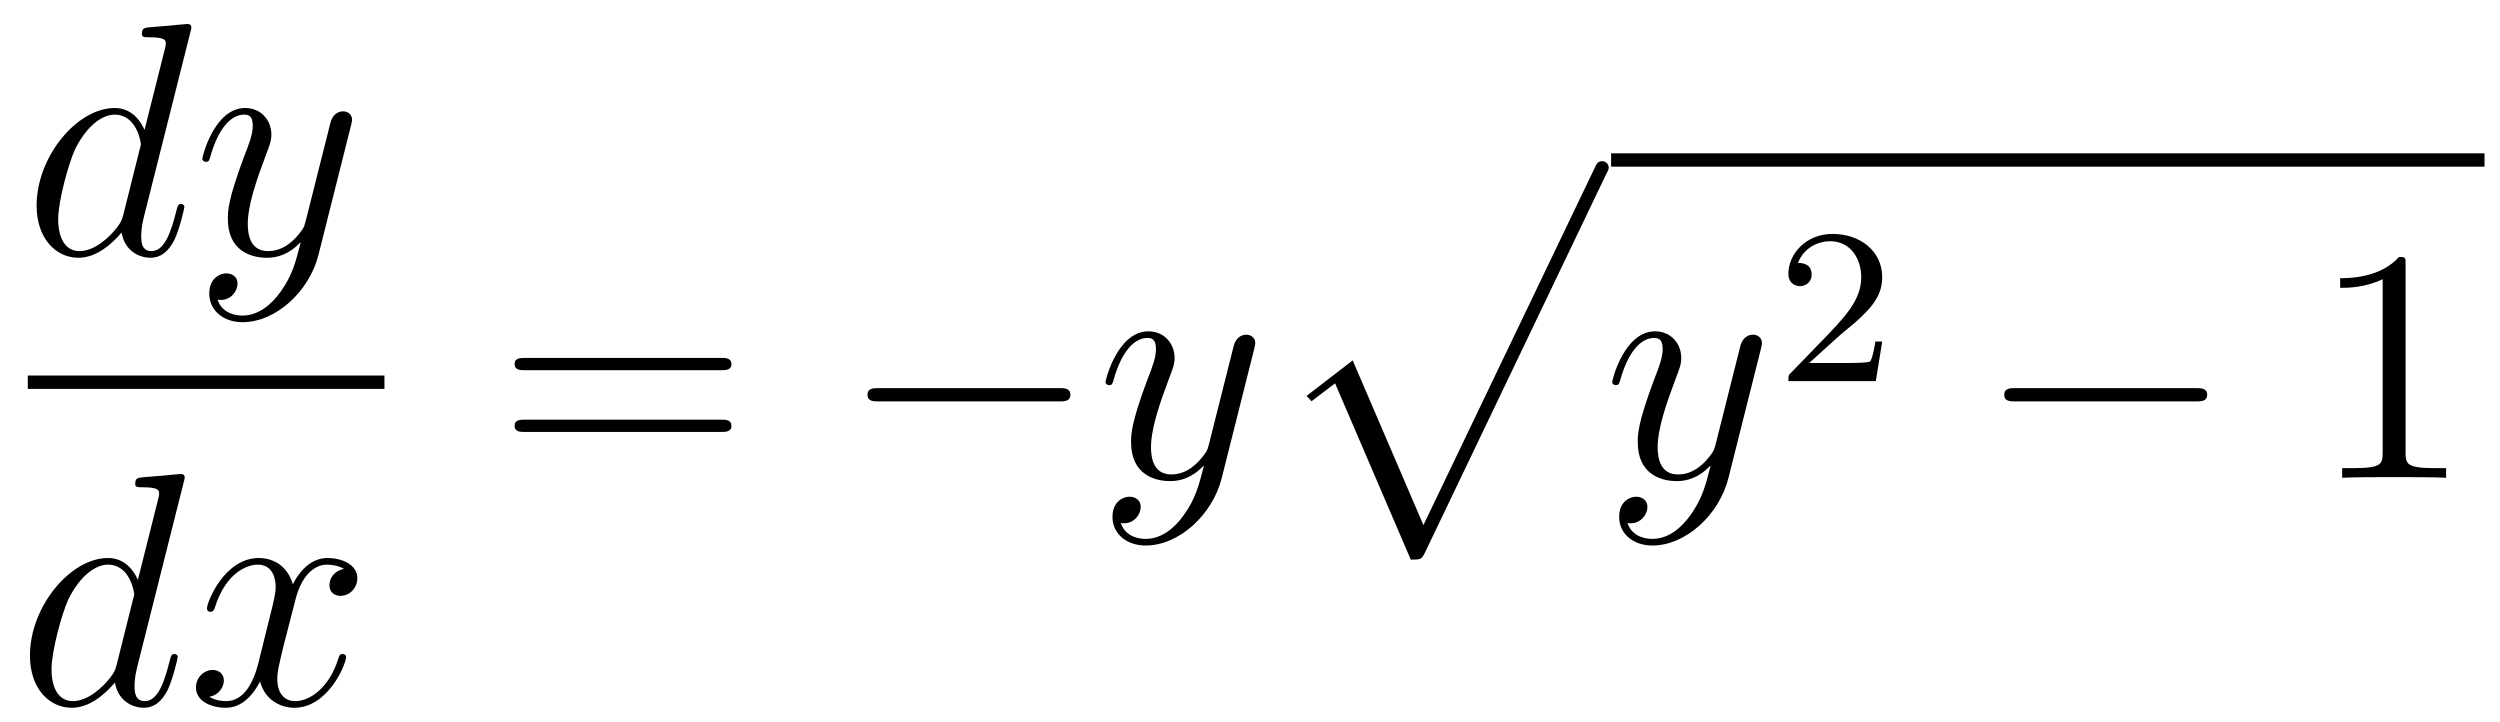 <?xml version='1.0' encoding='UTF-8'?>
<!-- This file was generated by dvisvgm 2.11.1 -->
<svg version='1.1' xmlns='http://www.w3.org/2000/svg' xmlns:xlink='http://www.w3.org/1999/xlink' width='90pt' height='26pt' viewBox='0 -26 90 26'>
<g id='page1'>
<g transform='matrix(1 0 0 -1 -129 641)'>
<path d='M135.853 665.837C135.865 665.885 135.889 665.957 135.889 666.017C135.889 666.136 135.769 666.136 135.745 666.136C135.733 666.136 135.147 666.088 135.088 666.076C134.885 666.064 134.705 666.041 134.49 666.028C134.191 666.005 134.108 665.993 134.108 665.778C134.108 665.658 134.203 665.658 134.371 665.658C134.956 665.658 134.968 665.55 134.968 665.431C134.968 665.359 134.944 665.263 134.933 665.227L134.203 662.323C134.072 662.633 133.749 663.112 133.128 663.112C131.777 663.112 130.318 661.367 130.318 659.597C130.318 658.414 131.012 657.72 131.824 657.72C132.482 657.72 133.044 658.234 133.378 658.629C133.498 657.924 134.06 657.72 134.418 657.72C134.777 657.72 135.064 657.936 135.279 658.366C135.47 658.773 135.638 659.502 135.638 659.549C135.638 659.609 135.59 659.657 135.518 659.657C135.411 659.657 135.399 659.597 135.351 659.418C135.172 658.713 134.944 657.96 134.454 657.96C134.108 657.96 134.084 658.27 134.084 658.509C134.084 658.557 134.084 658.808 134.168 659.143L135.853 665.837ZM133.438 659.262C133.378 659.059 133.378 659.035 133.211 658.808C132.948 658.473 132.422 657.96 131.86 657.96C131.37 657.96 131.095 658.402 131.095 659.107C131.095 659.765 131.466 661.103 131.693 661.606C132.099 662.442 132.661 662.873 133.128 662.873C133.916 662.873 134.072 661.893 134.072 661.797C134.072 661.785 134.036 661.629 134.024 661.606L133.438 659.262ZM139.104 656.501C138.781 656.047 138.315 655.64 137.729 655.64C137.586 655.64 137.012 655.664 136.832 656.214C136.868 656.202 136.928 656.202 136.952 656.202C137.311 656.202 137.55 656.513 137.55 656.788C137.55 657.063 137.323 657.159 137.143 657.159C136.952 657.159 136.534 657.015 136.534 656.429C136.534 655.82 137.048 655.401 137.729 655.401C138.925 655.401 140.132 656.501 140.466 657.828L141.638 662.49C141.65 662.55 141.674 662.622 141.674 662.693C141.674 662.873 141.531 662.992 141.351 662.992C141.244 662.992 140.993 662.944 140.897 662.586L140.012 659.071C139.953 658.856 139.953 658.832 139.857 658.701C139.618 658.366 139.223 657.96 138.65 657.96C137.98 657.96 137.92 658.617 137.92 658.94C137.92 659.621 138.243 660.542 138.566 661.402C138.697 661.749 138.769 661.916 138.769 662.155C138.769 662.658 138.411 663.112 137.825 663.112C136.725 663.112 136.283 661.378 136.283 661.283C136.283 661.235 136.331 661.175 136.414 661.175C136.522 661.175 136.534 661.223 136.581 661.39C136.868 662.394 137.323 662.873 137.789 662.873C137.896 662.873 138.1 662.873 138.1 662.478C138.1 662.167 137.968 661.821 137.789 661.367C137.203 659.8 137.203 659.406 137.203 659.119C137.203 657.983 138.016 657.72 138.614 657.72C138.961 657.72 139.391 657.828 139.809 658.27L139.821 658.258C139.642 657.553 139.522 657.087 139.104 656.501Z'/>
<path d='M130 653H142.84V653.481H130'/>
<path d='M135.613 649.637C135.625 649.685 135.649 649.757 135.649 649.817C135.649 649.936 135.529 649.936 135.505 649.936C135.493 649.936 134.907 649.888 134.848 649.876C134.645 649.864 134.465 649.841 134.25 649.828C133.951 649.805 133.868 649.793 133.868 649.578C133.868 649.458 133.963 649.458 134.131 649.458C134.716 649.458 134.728 649.35 134.728 649.231C134.728 649.159 134.704 649.063 134.693 649.027L133.963 646.123C133.832 646.433 133.509 646.912 132.888 646.912C131.537 646.912 130.078 645.167 130.078 643.397C130.078 642.214 130.772 641.52 131.584 641.52C132.242 641.52 132.804 642.034 133.138 642.429C133.258 641.724 133.82 641.52 134.178 641.52C134.537 641.52 134.824 641.736 135.039 642.166C135.23 642.573 135.398 643.302 135.398 643.349C135.398 643.409 135.35 643.457 135.278 643.457C135.171 643.457 135.159 643.397 135.111 643.218C134.932 642.513 134.704 641.76 134.214 641.76C133.868 641.76 133.844 642.07 133.844 642.309C133.844 642.357 133.844 642.608 133.928 642.943L135.613 649.637ZM133.198 643.062C133.138 642.859 133.138 642.835 132.971 642.608C132.708 642.273 132.182 641.76 131.62 641.76C131.13 641.76 130.855 642.202 130.855 642.907C130.855 643.565 131.226 644.903 131.453 645.406C131.859 646.242 132.421 646.673 132.888 646.673C133.676 646.673 133.832 645.693 133.832 645.597C133.832 645.585 133.796 645.429 133.784 645.406L133.198 643.062ZM141.386 646.517C141.004 646.446 140.86 646.159 140.86 645.932C140.86 645.645 141.087 645.549 141.255 645.549C141.613 645.549 141.864 645.86 141.864 646.182C141.864 646.685 141.291 646.912 140.788 646.912C140.059 646.912 139.653 646.194 139.545 645.967C139.27 646.864 138.529 646.912 138.314 646.912C137.095 646.912 136.449 645.346 136.449 645.083C136.449 645.035 136.497 644.975 136.581 644.975C136.676 644.975 136.7 645.047 136.724 645.095C137.131 646.422 137.931 646.673 138.278 646.673C138.816 646.673 138.924 646.171 138.924 645.884C138.924 645.621 138.852 645.346 138.708 644.772L138.302 643.134C138.123 642.417 137.776 641.76 137.142 641.76C137.083 641.76 136.784 641.76 136.533 641.915C136.963 641.999 137.059 642.357 137.059 642.501C137.059 642.74 136.88 642.883 136.652 642.883C136.366 642.883 136.055 642.632 136.055 642.25C136.055 641.748 136.617 641.52 137.131 641.52C137.704 641.52 138.111 641.975 138.362 642.465C138.553 641.76 139.151 641.52 139.593 641.52C140.812 641.52 141.458 643.087 141.458 643.349C141.458 643.409 141.41 643.457 141.338 643.457C141.231 643.457 141.219 643.397 141.183 643.302C140.86 642.25 140.167 641.76 139.629 641.76C139.211 641.76 138.983 642.07 138.983 642.56C138.983 642.823 139.031 643.015 139.222 643.804L139.641 645.429C139.82 646.147 140.226 646.673 140.776 646.673C140.801 646.673 141.135 646.673 141.386 646.517Z'/>
<path d='M154.949 653.673C155.116 653.673 155.332 653.673 155.332 653.888C155.332 654.115 155.128 654.115 154.949 654.115H147.908C147.741 654.115 147.526 654.115 147.526 653.9C147.526 653.673 147.729 653.673 147.908 653.673H154.949ZM154.949 651.45C155.116 651.45 155.332 651.45 155.332 651.665C155.332 651.892 155.128 651.892 154.949 651.892H147.908C147.741 651.892 147.526 651.892 147.526 651.677C147.526 651.45 147.729 651.45 147.908 651.45H154.949Z'/>
<path d='M167.115 652.549C167.318 652.549 167.533 652.549 167.533 652.788C167.533 653.028 167.318 653.028 167.115 653.028H160.648C160.445 653.028 160.229 653.028 160.229 652.788C160.229 652.549 160.445 652.549 160.648 652.549H167.115Z'/>
<path d='M171.62 648.461C171.297 648.007 170.83 647.6 170.244 647.6C170.101 647.6 169.527 647.624 169.348 648.174C169.384 648.162 169.444 648.162 169.468 648.162C169.826 648.162 170.065 648.473 170.065 648.748C170.065 649.023 169.838 649.119 169.659 649.119C169.468 649.119 169.049 648.975 169.049 648.389C169.049 647.78 169.563 647.361 170.244 647.361C171.44 647.361 172.647 648.461 172.982 649.788L174.154 654.45C174.165 654.51 174.189 654.582 174.189 654.653C174.189 654.833 174.046 654.952 173.867 654.952C173.759 654.952 173.508 654.904 173.413 654.546L172.528 651.031C172.468 650.816 172.468 650.792 172.372 650.661C172.133 650.326 171.739 649.92 171.165 649.92C170.496 649.92 170.436 650.577 170.436 650.9C170.436 651.581 170.759 652.502 171.081 653.362C171.213 653.709 171.285 653.876 171.285 654.115C171.285 654.618 170.926 655.072 170.34 655.072C169.24 655.072 168.798 653.338 168.798 653.243C168.798 653.195 168.846 653.135 168.93 653.135C169.037 653.135 169.049 653.183 169.097 653.35C169.384 654.354 169.838 654.833 170.304 654.833C170.412 654.833 170.615 654.833 170.615 654.438C170.615 654.127 170.484 653.781 170.304 653.327C169.719 651.76 169.719 651.366 169.719 651.079C169.719 649.943 170.532 649.68 171.129 649.68C171.476 649.68 171.906 649.788 172.325 650.23L172.337 650.218C172.157 649.513 172.038 649.047 171.62 648.461Z'/>
<path d='M179.788 646.853C180.159 646.853 180.171 646.865 180.291 647.092L186.829 660.744C186.913 660.899 186.913 660.923 186.913 660.959C186.913 661.091 186.818 661.198 186.674 661.198C186.519 661.198 186.471 661.091 186.411 660.959L180.243 648.097L177.697 654.026L176.035 652.747L176.214 652.555L177.063 653.201L179.788 646.853Z'/>
<path d='M187 661H218.442V661.48H187'/>
<path d='M189.86 648.461C189.537 648.007 189.071 647.6 188.485 647.6C188.342 647.6 187.768 647.624 187.589 648.174C187.625 648.162 187.684 648.162 187.708 648.162C188.067 648.162 188.306 648.473 188.306 648.748C188.306 649.023 188.079 649.119 187.899 649.119C187.708 649.119 187.29 648.975 187.29 648.389C187.29 647.78 187.804 647.361 188.485 647.361C189.681 647.361 190.888 648.461 191.223 649.788L192.395 654.45C192.406 654.51 192.43 654.582 192.43 654.653C192.43 654.833 192.287 654.952 192.107 654.952C192 654.952 191.749 654.904 191.653 654.546L190.769 651.031C190.709 650.816 190.709 650.792 190.613 650.661C190.374 650.326 189.98 649.92 189.406 649.92C188.736 649.92 188.676 650.577 188.676 650.9C188.676 651.581 188.999 652.502 189.322 653.362C189.454 653.709 189.525 653.876 189.525 654.115C189.525 654.618 189.167 655.072 188.581 655.072C187.481 655.072 187.039 653.338 187.039 653.243C187.039 653.195 187.087 653.135 187.17 653.135C187.278 653.135 187.29 653.183 187.338 653.35C187.625 654.354 188.079 654.833 188.545 654.833C188.653 654.833 188.856 654.833 188.856 654.438C188.856 654.127 188.724 653.781 188.545 653.327C187.959 651.76 187.959 651.366 187.959 651.079C187.959 649.943 188.772 649.68 189.37 649.68C189.717 649.68 190.147 649.788 190.565 650.23L190.577 650.218C190.398 649.513 190.278 649.047 189.86 648.461Z'/>
<path d='M195.208 654.906C195.335 655.025 195.67 655.288 195.797 655.4C196.291 655.854 196.76 656.292 196.76 657.017C196.76 657.965 195.964 658.579 194.968 658.579C194.012 658.579 193.382 657.854 193.382 657.145C193.382 656.754 193.693 656.698 193.805 656.698C193.972 656.698 194.219 656.818 194.219 657.121C194.219 657.535 193.82 657.535 193.726 657.535C193.956 658.117 194.49 658.316 194.88 658.316C195.622 658.316 196.004 657.687 196.004 657.017C196.004 656.188 195.422 655.583 194.482 654.619L193.478 653.583C193.382 653.495 193.382 653.479 193.382 653.28H196.53L196.76 654.706H196.513C196.49 654.547 196.427 654.148 196.331 653.997C196.283 653.933 195.677 653.933 195.55 653.933H194.131L195.208 654.906Z'/>
<path d='M208.038 652.549C208.241 652.549 208.457 652.549 208.457 652.788C208.457 653.028 208.241 653.028 208.038 653.028H201.571C201.367 653.028 201.152 653.028 201.152 652.788C201.152 652.549 201.367 652.549 201.571 652.549H208.038Z'/>
<path d='M215.602 657.462C215.602 657.738 215.602 657.749 215.362 657.749C215.075 657.427 214.477 656.984 213.246 656.984V656.638C213.521 656.638 214.118 656.638 214.776 656.948V650.72C214.776 650.29 214.74 650.147 213.689 650.147H213.318V649.8C213.641 649.824 214.8 649.824 215.195 649.824S216.737 649.824 217.06 649.8V650.147H216.689C215.638 650.147 215.602 650.29 215.602 650.72V657.462Z'/>
</g>
</g>
</svg>